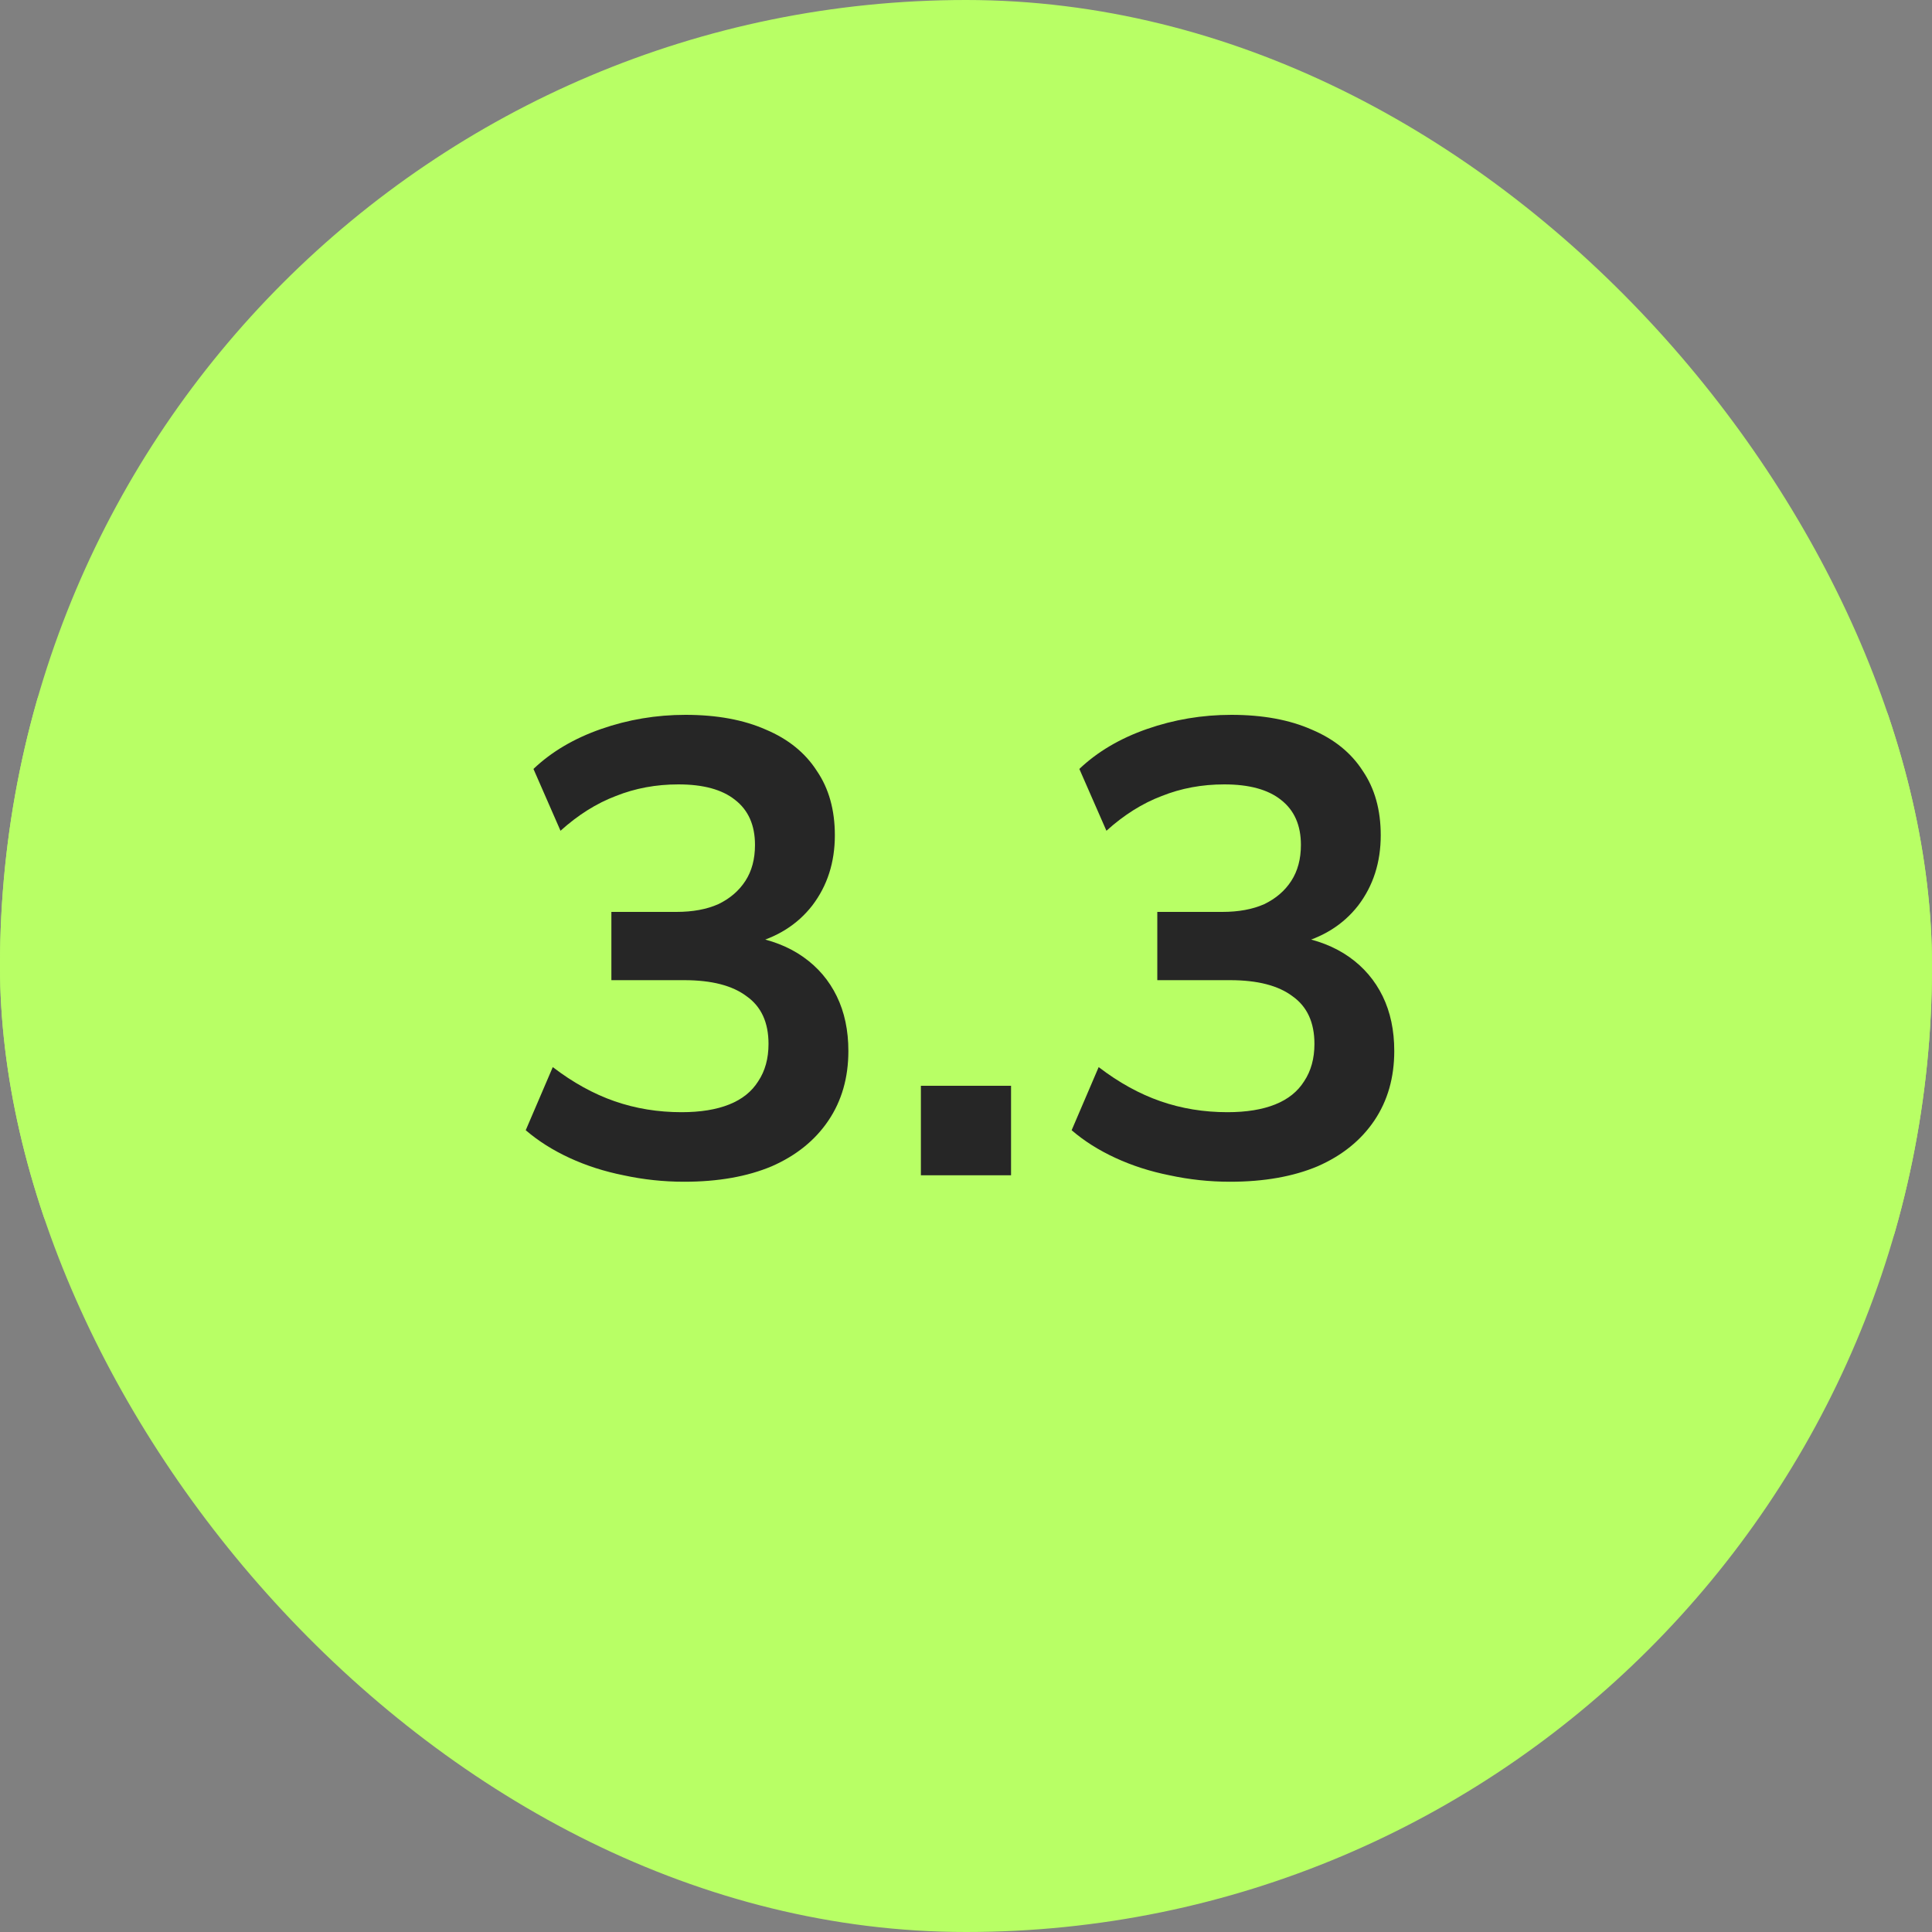 <svg xmlns="http://www.w3.org/2000/svg" width="60" height="60" viewBox="0 0 60 60" fill="none"><rect x="0" y="0" width="60" height="60" fill="#808080" stroke="none"/><g clip-path="url(#clip0_18086_297158)"><rect width="60" height="60" rx="30" fill="#B8FF65"></rect><rect x="-0.5" y="8.5" width="61" height="43" rx="21.5" fill="#B8FF65"></rect><path d="M21.247 36.7C20.607 36.7 19.981 36.633 19.367 36.5C18.767 36.38 18.207 36.2 17.687 35.96C17.167 35.72 16.714 35.433 16.327 35.1L17.167 33.14C17.794 33.62 18.434 33.973 19.087 34.2C19.741 34.427 20.434 34.54 21.167 34.54C21.754 34.54 22.247 34.46 22.647 34.3C23.047 34.14 23.347 33.9 23.547 33.58C23.761 33.26 23.867 32.873 23.867 32.42C23.867 31.753 23.641 31.26 23.187 30.94C22.747 30.607 22.101 30.44 21.247 30.44H18.987V28.32H21.007C21.514 28.32 21.947 28.24 22.307 28.08C22.667 27.907 22.947 27.667 23.147 27.36C23.347 27.053 23.447 26.68 23.447 26.24C23.447 25.627 23.241 25.16 22.827 24.84C22.427 24.52 21.841 24.36 21.067 24.36C20.374 24.36 19.727 24.48 19.127 24.72C18.527 24.947 17.954 25.307 17.407 25.8L16.567 23.88C17.127 23.347 17.827 22.933 18.667 22.64C19.507 22.347 20.381 22.2 21.287 22.2C22.261 22.2 23.094 22.353 23.787 22.66C24.481 22.953 25.007 23.38 25.367 23.94C25.741 24.487 25.927 25.153 25.927 25.94C25.927 26.78 25.694 27.507 25.227 28.12C24.761 28.72 24.121 29.12 23.307 29.32V29.08C23.947 29.187 24.494 29.4 24.947 29.72C25.401 30.04 25.747 30.447 25.987 30.94C26.227 31.433 26.347 32 26.347 32.64C26.347 33.467 26.141 34.187 25.727 34.8C25.314 35.413 24.727 35.887 23.967 36.22C23.207 36.54 22.301 36.7 21.247 36.7ZM28.599 36.5V33.72H31.399V36.5H28.599ZM38.2 36.7C37.56 36.7 36.934 36.633 36.321 36.5C35.721 36.38 35.16 36.2 34.641 35.96C34.12 35.72 33.667 35.433 33.281 35.1L34.12 33.14C34.747 33.62 35.387 33.973 36.041 34.2C36.694 34.427 37.387 34.54 38.12 34.54C38.707 34.54 39.2 34.46 39.6 34.3C40.001 34.14 40.3 33.9 40.501 33.58C40.714 33.26 40.821 32.873 40.821 32.42C40.821 31.753 40.594 31.26 40.141 30.94C39.7 30.607 39.054 30.44 38.2 30.44H35.941V28.32H37.961C38.467 28.32 38.901 28.24 39.261 28.08C39.62 27.907 39.901 27.667 40.1 27.36C40.3 27.053 40.401 26.68 40.401 26.24C40.401 25.627 40.194 25.16 39.781 24.84C39.38 24.52 38.794 24.36 38.02 24.36C37.327 24.36 36.681 24.48 36.081 24.72C35.48 24.947 34.907 25.307 34.361 25.8L33.52 23.88C34.081 23.347 34.781 22.933 35.62 22.64C36.461 22.347 37.334 22.2 38.24 22.2C39.214 22.2 40.047 22.353 40.74 22.66C41.434 22.953 41.961 23.38 42.321 23.94C42.694 24.487 42.88 25.153 42.88 25.94C42.88 26.78 42.647 27.507 42.181 28.12C41.714 28.72 41.074 29.12 40.261 29.32V29.08C40.901 29.187 41.447 29.4 41.901 29.72C42.354 30.04 42.7 30.447 42.941 30.94C43.181 31.433 43.3 32 43.3 32.64C43.3 33.467 43.094 34.187 42.681 34.8C42.267 35.413 41.681 35.887 40.92 36.22C40.16 36.54 39.254 36.7 38.2 36.7Z" fill="#262626"></path></g><defs><clipPath id="clip0_18086_297158"><rect width="60" height="60" rx="30" fill="white"></rect></clipPath></defs></svg>